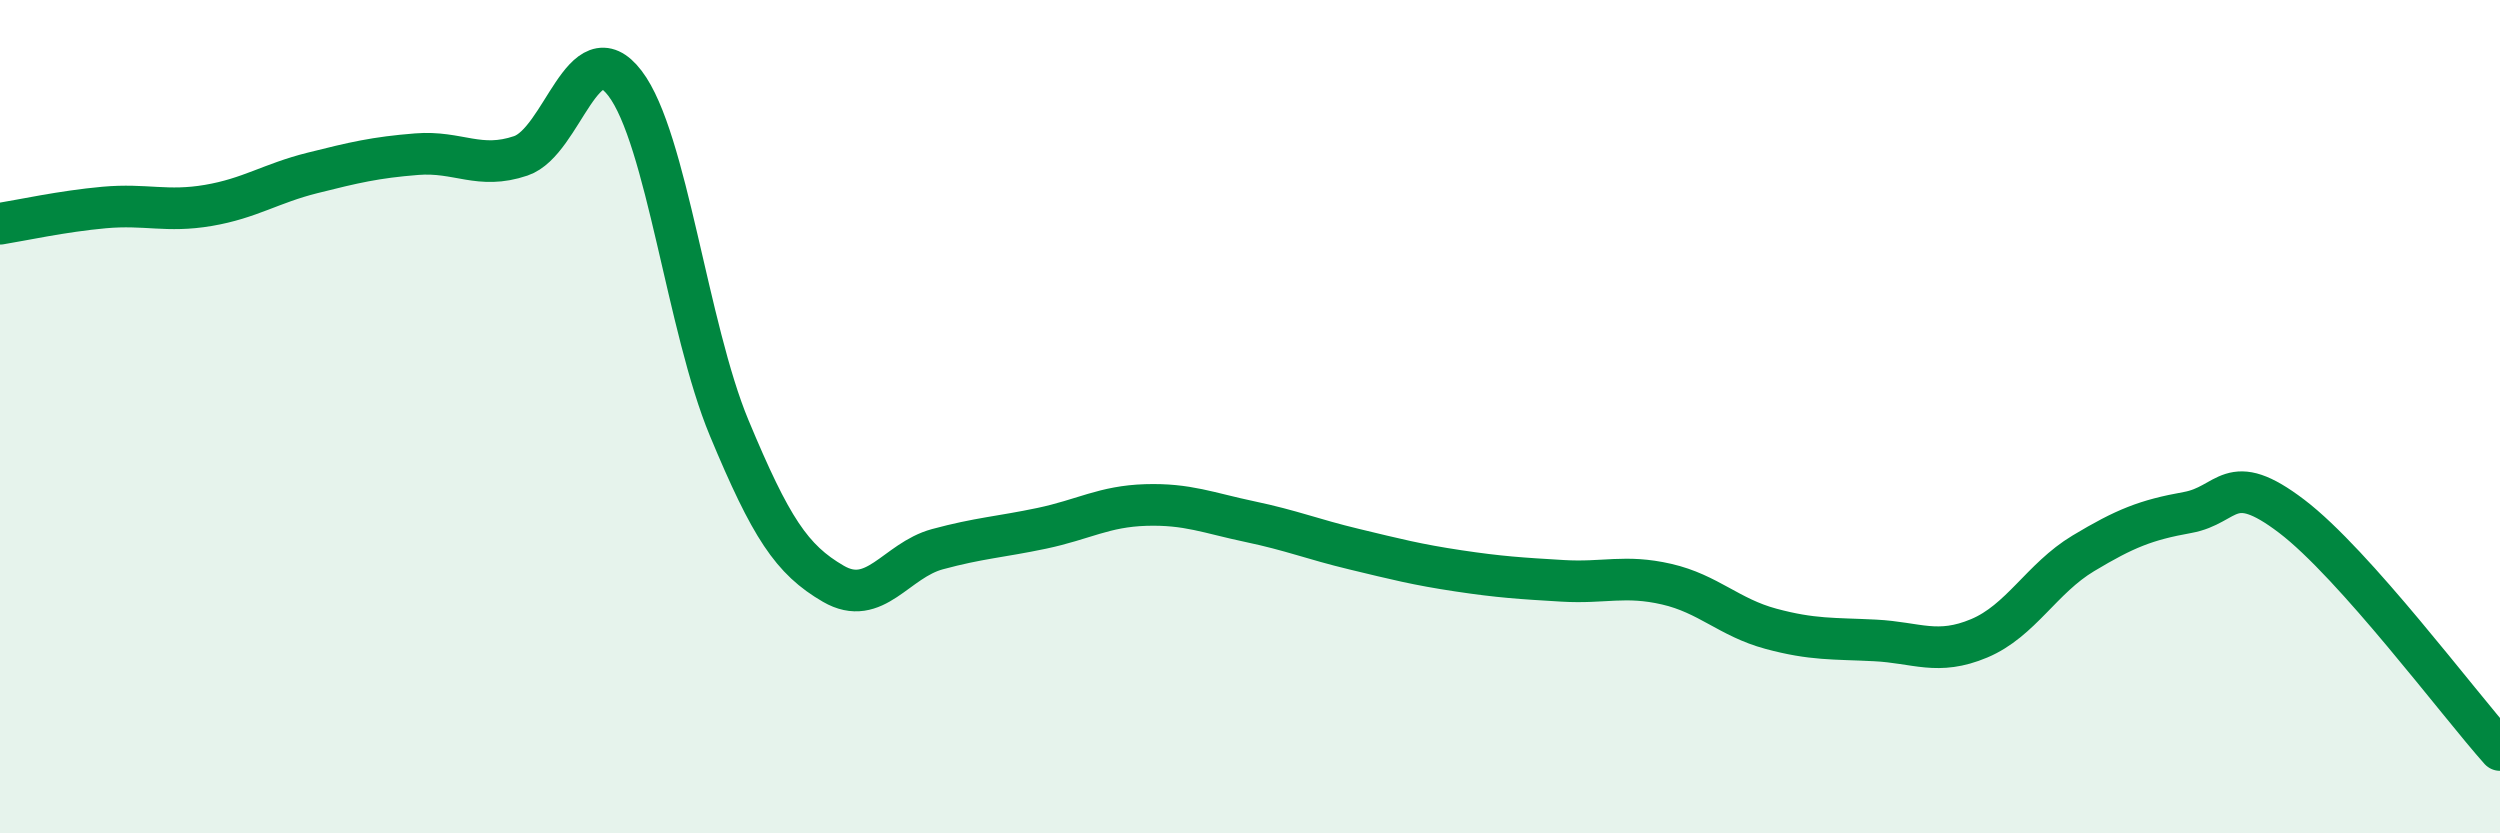 
    <svg width="60" height="20" viewBox="0 0 60 20" xmlns="http://www.w3.org/2000/svg">
      <path
        d="M 0,5.37 C 0.5,5.29 1.5,5.07 2.5,4.98 C 3.5,4.89 4,5.1 5,4.93 C 6,4.76 6.5,4.4 7.5,4.15 C 8.5,3.9 9,3.78 10,3.7 C 11,3.62 11.5,4.08 12.5,3.74 C 13.5,3.4 14,0.69 15,2 C 16,3.31 16.5,7.87 17.5,10.27 C 18.5,12.67 19,13.43 20,14.01 C 21,14.59 21.5,13.45 22.5,13.18 C 23.5,12.91 24,12.89 25,12.68 C 26,12.47 26.5,12.15 27.5,12.12 C 28.5,12.09 29,12.31 30,12.52 C 31,12.73 31.5,12.94 32.5,13.18 C 33.5,13.42 34,13.55 35,13.7 C 36,13.85 36.5,13.88 37.5,13.94 C 38.5,14 39,13.79 40,14.02 C 41,14.25 41.5,14.82 42.5,15.09 C 43.5,15.36 44,15.32 45,15.37 C 46,15.42 46.5,15.74 47.5,15.32 C 48.5,14.9 49,13.88 50,13.28 C 51,12.68 51.5,12.48 52.5,12.3 C 53.5,12.12 53.5,11.25 55,12.39 C 56.5,13.53 59,16.88 60,18L60 20L0 20Z"
        fill="#008740"
        opacity="0.1"
        stroke-linecap="round"
        stroke-linejoin="round"
      />
      <path
        d="M 0,5.37 C 0.5,5.29 1.5,5.07 2.5,4.98 C 3.5,4.89 4,5.1 5,4.93 C 6,4.76 6.5,4.4 7.5,4.15 C 8.5,3.9 9,3.78 10,3.7 C 11,3.62 11.5,4.08 12.5,3.74 C 13.5,3.4 14,0.69 15,2 C 16,3.31 16.5,7.87 17.5,10.27 C 18.5,12.67 19,13.43 20,14.01 C 21,14.59 21.5,13.45 22.5,13.18 C 23.5,12.91 24,12.89 25,12.68 C 26,12.47 26.5,12.15 27.5,12.12 C 28.5,12.09 29,12.31 30,12.52 C 31,12.73 31.5,12.94 32.5,13.18 C 33.5,13.42 34,13.55 35,13.7 C 36,13.85 36.5,13.88 37.5,13.94 C 38.5,14 39,13.79 40,14.02 C 41,14.25 41.5,14.82 42.5,15.09 C 43.5,15.36 44,15.32 45,15.37 C 46,15.42 46.5,15.74 47.5,15.32 C 48.5,14.9 49,13.88 50,13.28 C 51,12.68 51.5,12.48 52.5,12.3 C 53.5,12.12 53.5,11.25 55,12.39 C 56.5,13.53 59,16.88 60,18"
        stroke="#008740"
        stroke-width="1"
        fill="none"
        stroke-linecap="round"
        stroke-linejoin="round"
      />
    </svg>
  
